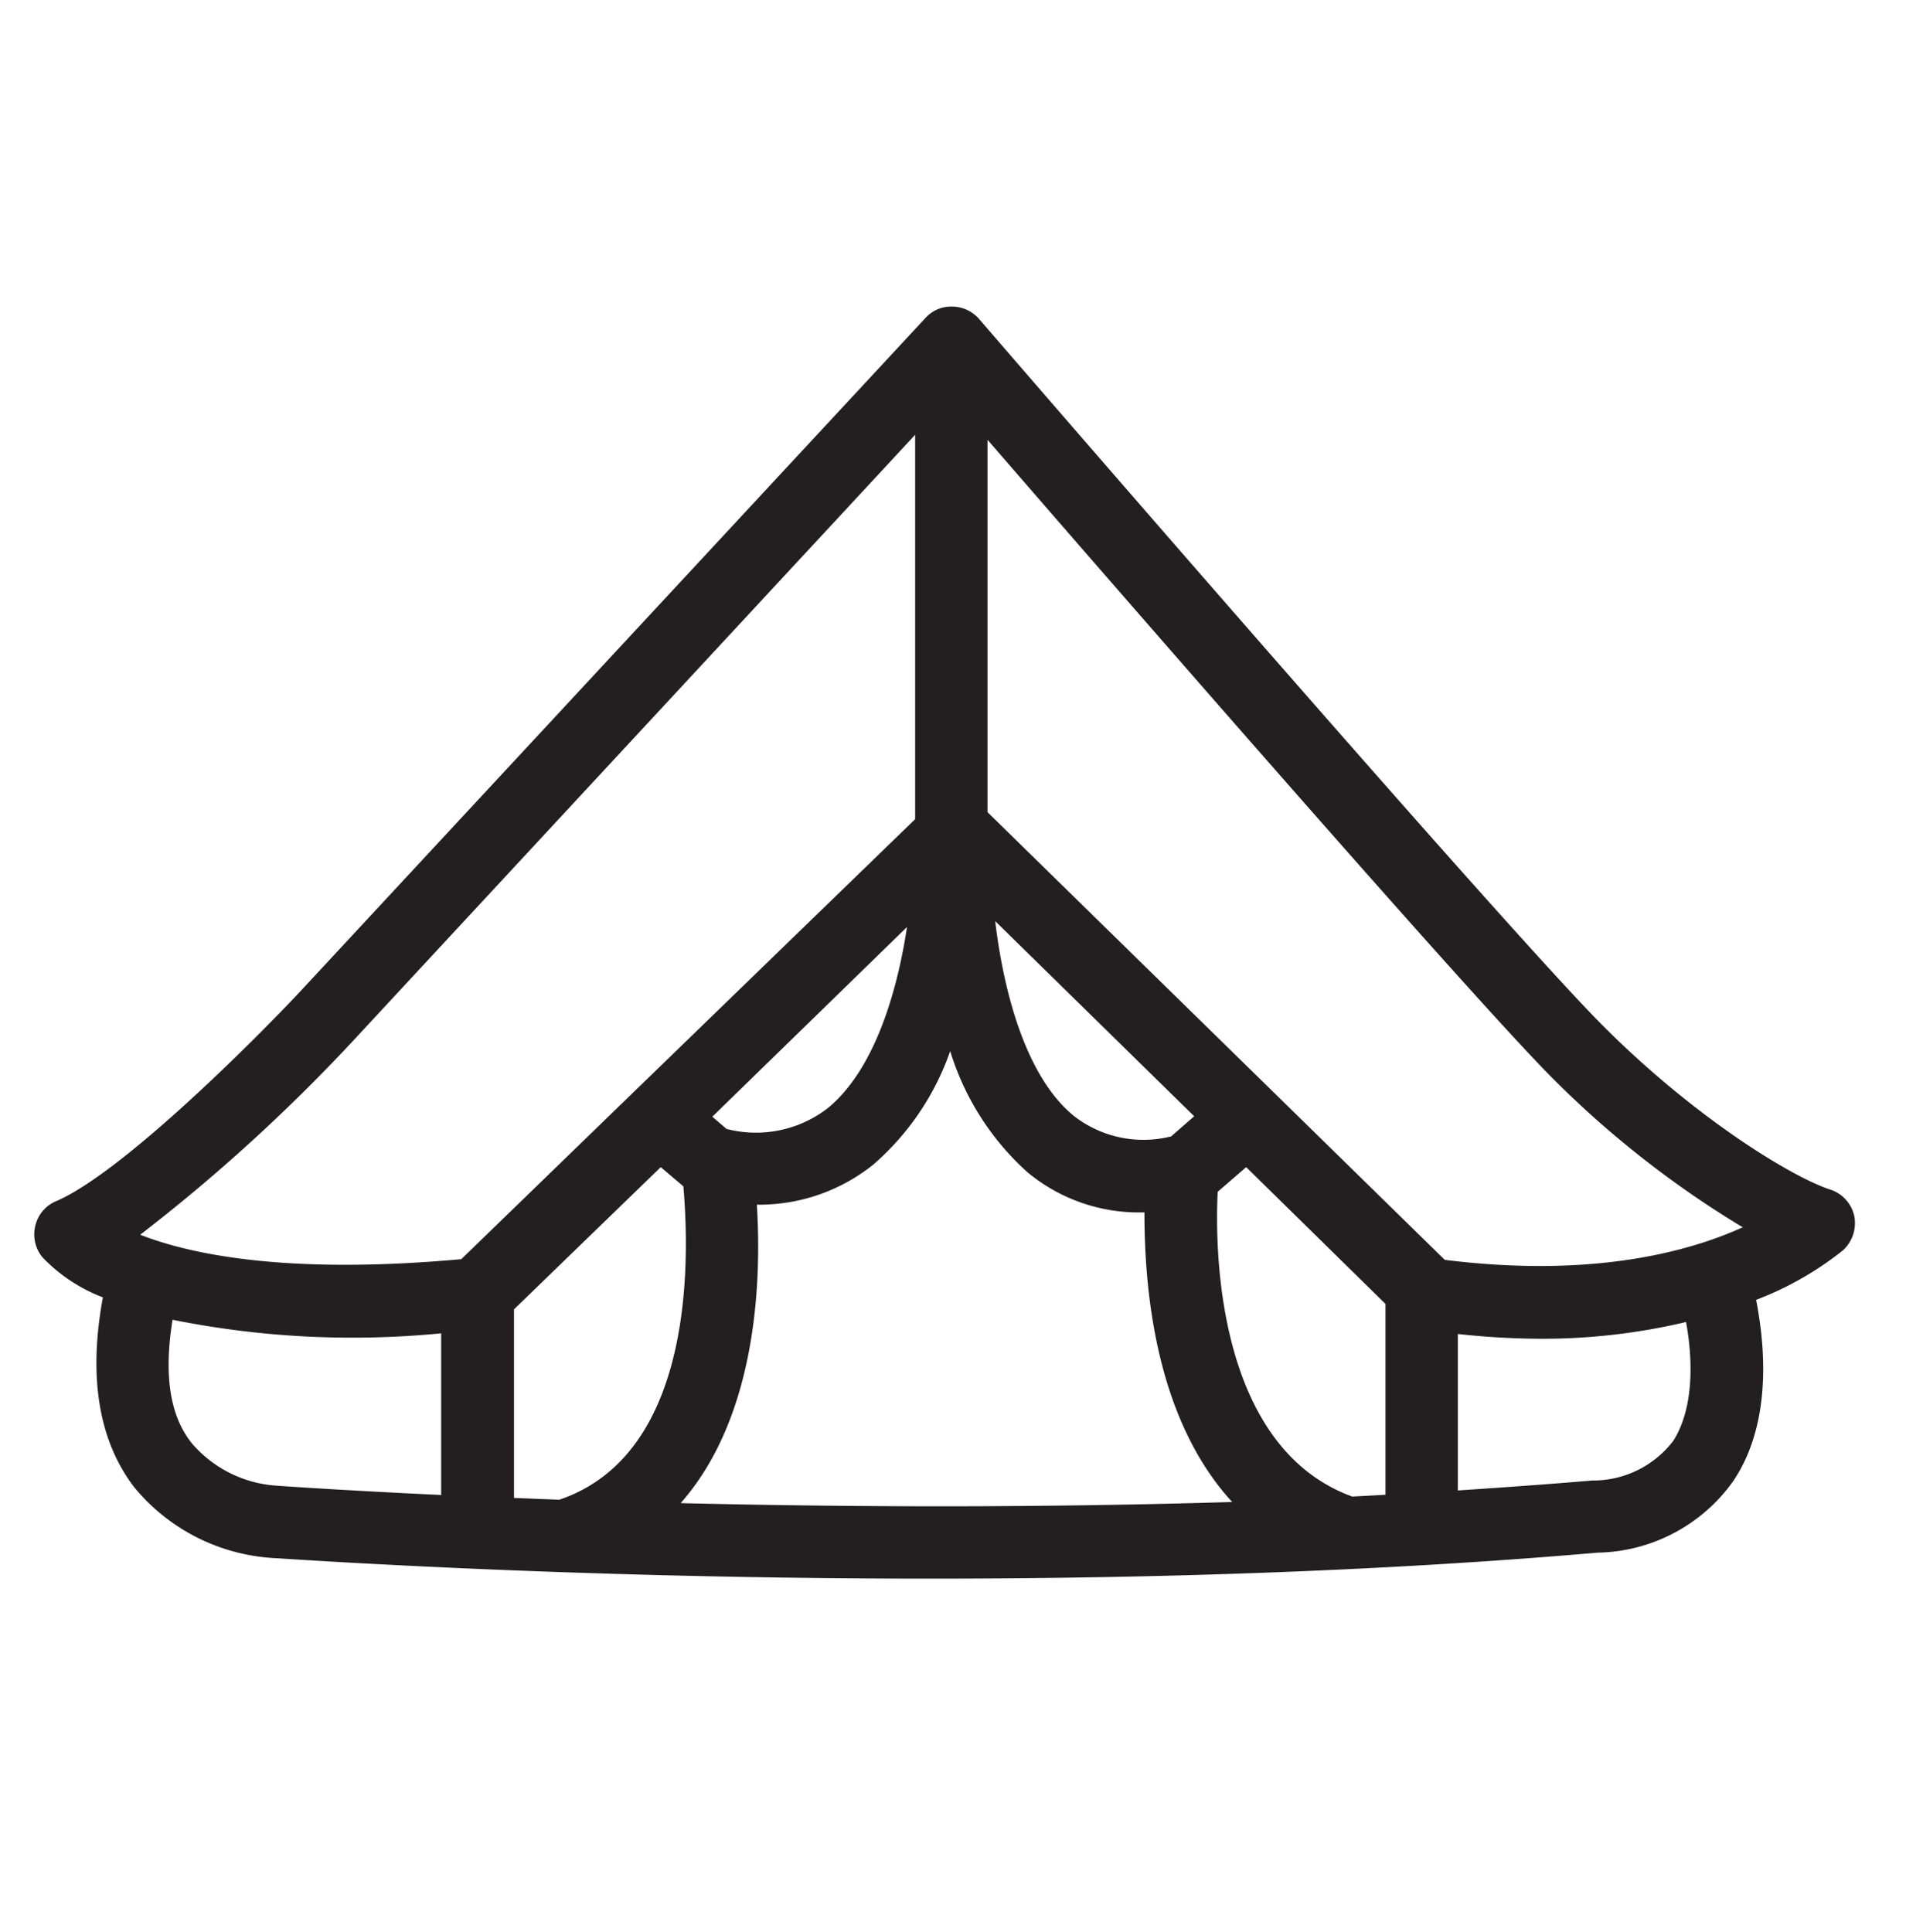 <svg xmlns="http://www.w3.org/2000/svg" viewBox="0 0 85.04 85.44"><defs><style>.cls-1{fill:#231f20;}</style></defs><g id="Symbols"><path class="cls-1" d="M82,53.78A1.59,1.59,0,0,0,80.9,52.6c-1.75-.59-6-3.21-10-7.22-4.47-4.47-27.37-31-27.6-31.27a1.59,1.59,0,0,0-1.18-.55,1.53,1.53,0,0,0-1.2.51L13.23,43.9c-2,2.13-7.86,8-10.76,9.23a1.56,1.56,0,0,0-.91,1.09,1.59,1.59,0,0,0,.32,1.39,7.28,7.28,0,0,0,2.67,1.77c-.65,3.51-.19,6.33,1.38,8.39a8.63,8.63,0,0,0,6.18,3.14h0c.19,0,12.68.91,29,.91,9.14,0,19.48-.28,29.55-1.15a7.52,7.52,0,0,0,6-3.18c1.79-2.68,1.34-6.25,1-8a14.31,14.31,0,0,0,3.84-2.19A1.63,1.63,0,0,0,82,53.78Zm-4.91.49c-2.36,1.08-6.65,2.27-13.2,1.45L43.67,35.92V19.45C50,26.76,65,44,68.62,47.65A43.71,43.71,0,0,0,77.05,54.27ZM59.8,66.19c-6-2.19-6.08-10.89-5.95-13.48l1.26-1.09,6.16,6.05v8.44Zm-35.07.14-2-.08V57.91l6.49-6.29,1,.85C30.45,55.15,30.9,64.25,24.73,66.33Zm7.4-16.4-.63-.54L40.11,41c-.42,2.79-1.41,6.28-3.49,8A5.19,5.19,0,0,1,32.13,49.93Zm19.66.33a5,5,0,0,1-4.32-.92c-2.18-1.8-3.11-5.67-3.46-8.6l8.8,8.63ZM15.57,46.08l24.9-26.85v17L20.4,55.69c-7.8.71-12.06-.24-14.2-1.08A77.61,77.61,0,0,0,15.57,46.08ZM8.48,63.83c-1-1.25-1.23-3.08-.85-5.46a40.28,40.28,0,0,0,11.88.6v7.15c-4.44-.21-7.13-.4-7.25-.41A5.4,5.4,0,0,1,8.48,63.83ZM30.1,66.48c3.43-3.89,3.57-10,3.37-13.2a8.06,8.06,0,0,0,5.17-1.79,11.78,11.78,0,0,0,3.38-5,11.91,11.91,0,0,0,3.41,5.35,7.71,7.71,0,0,0,5.18,1.78c0,3.07.38,9,3.88,12.81C45.59,66.7,37.11,66.65,30.1,66.48ZM74,63.72a4.46,4.46,0,0,1-3.59,1.76c-2,.17-4,.31-5.94.44V59a34.87,34.87,0,0,0,3.56.21,27.52,27.52,0,0,0,6.53-.74C74.81,59.8,75,62.14,74,63.72Z"/></g></svg>